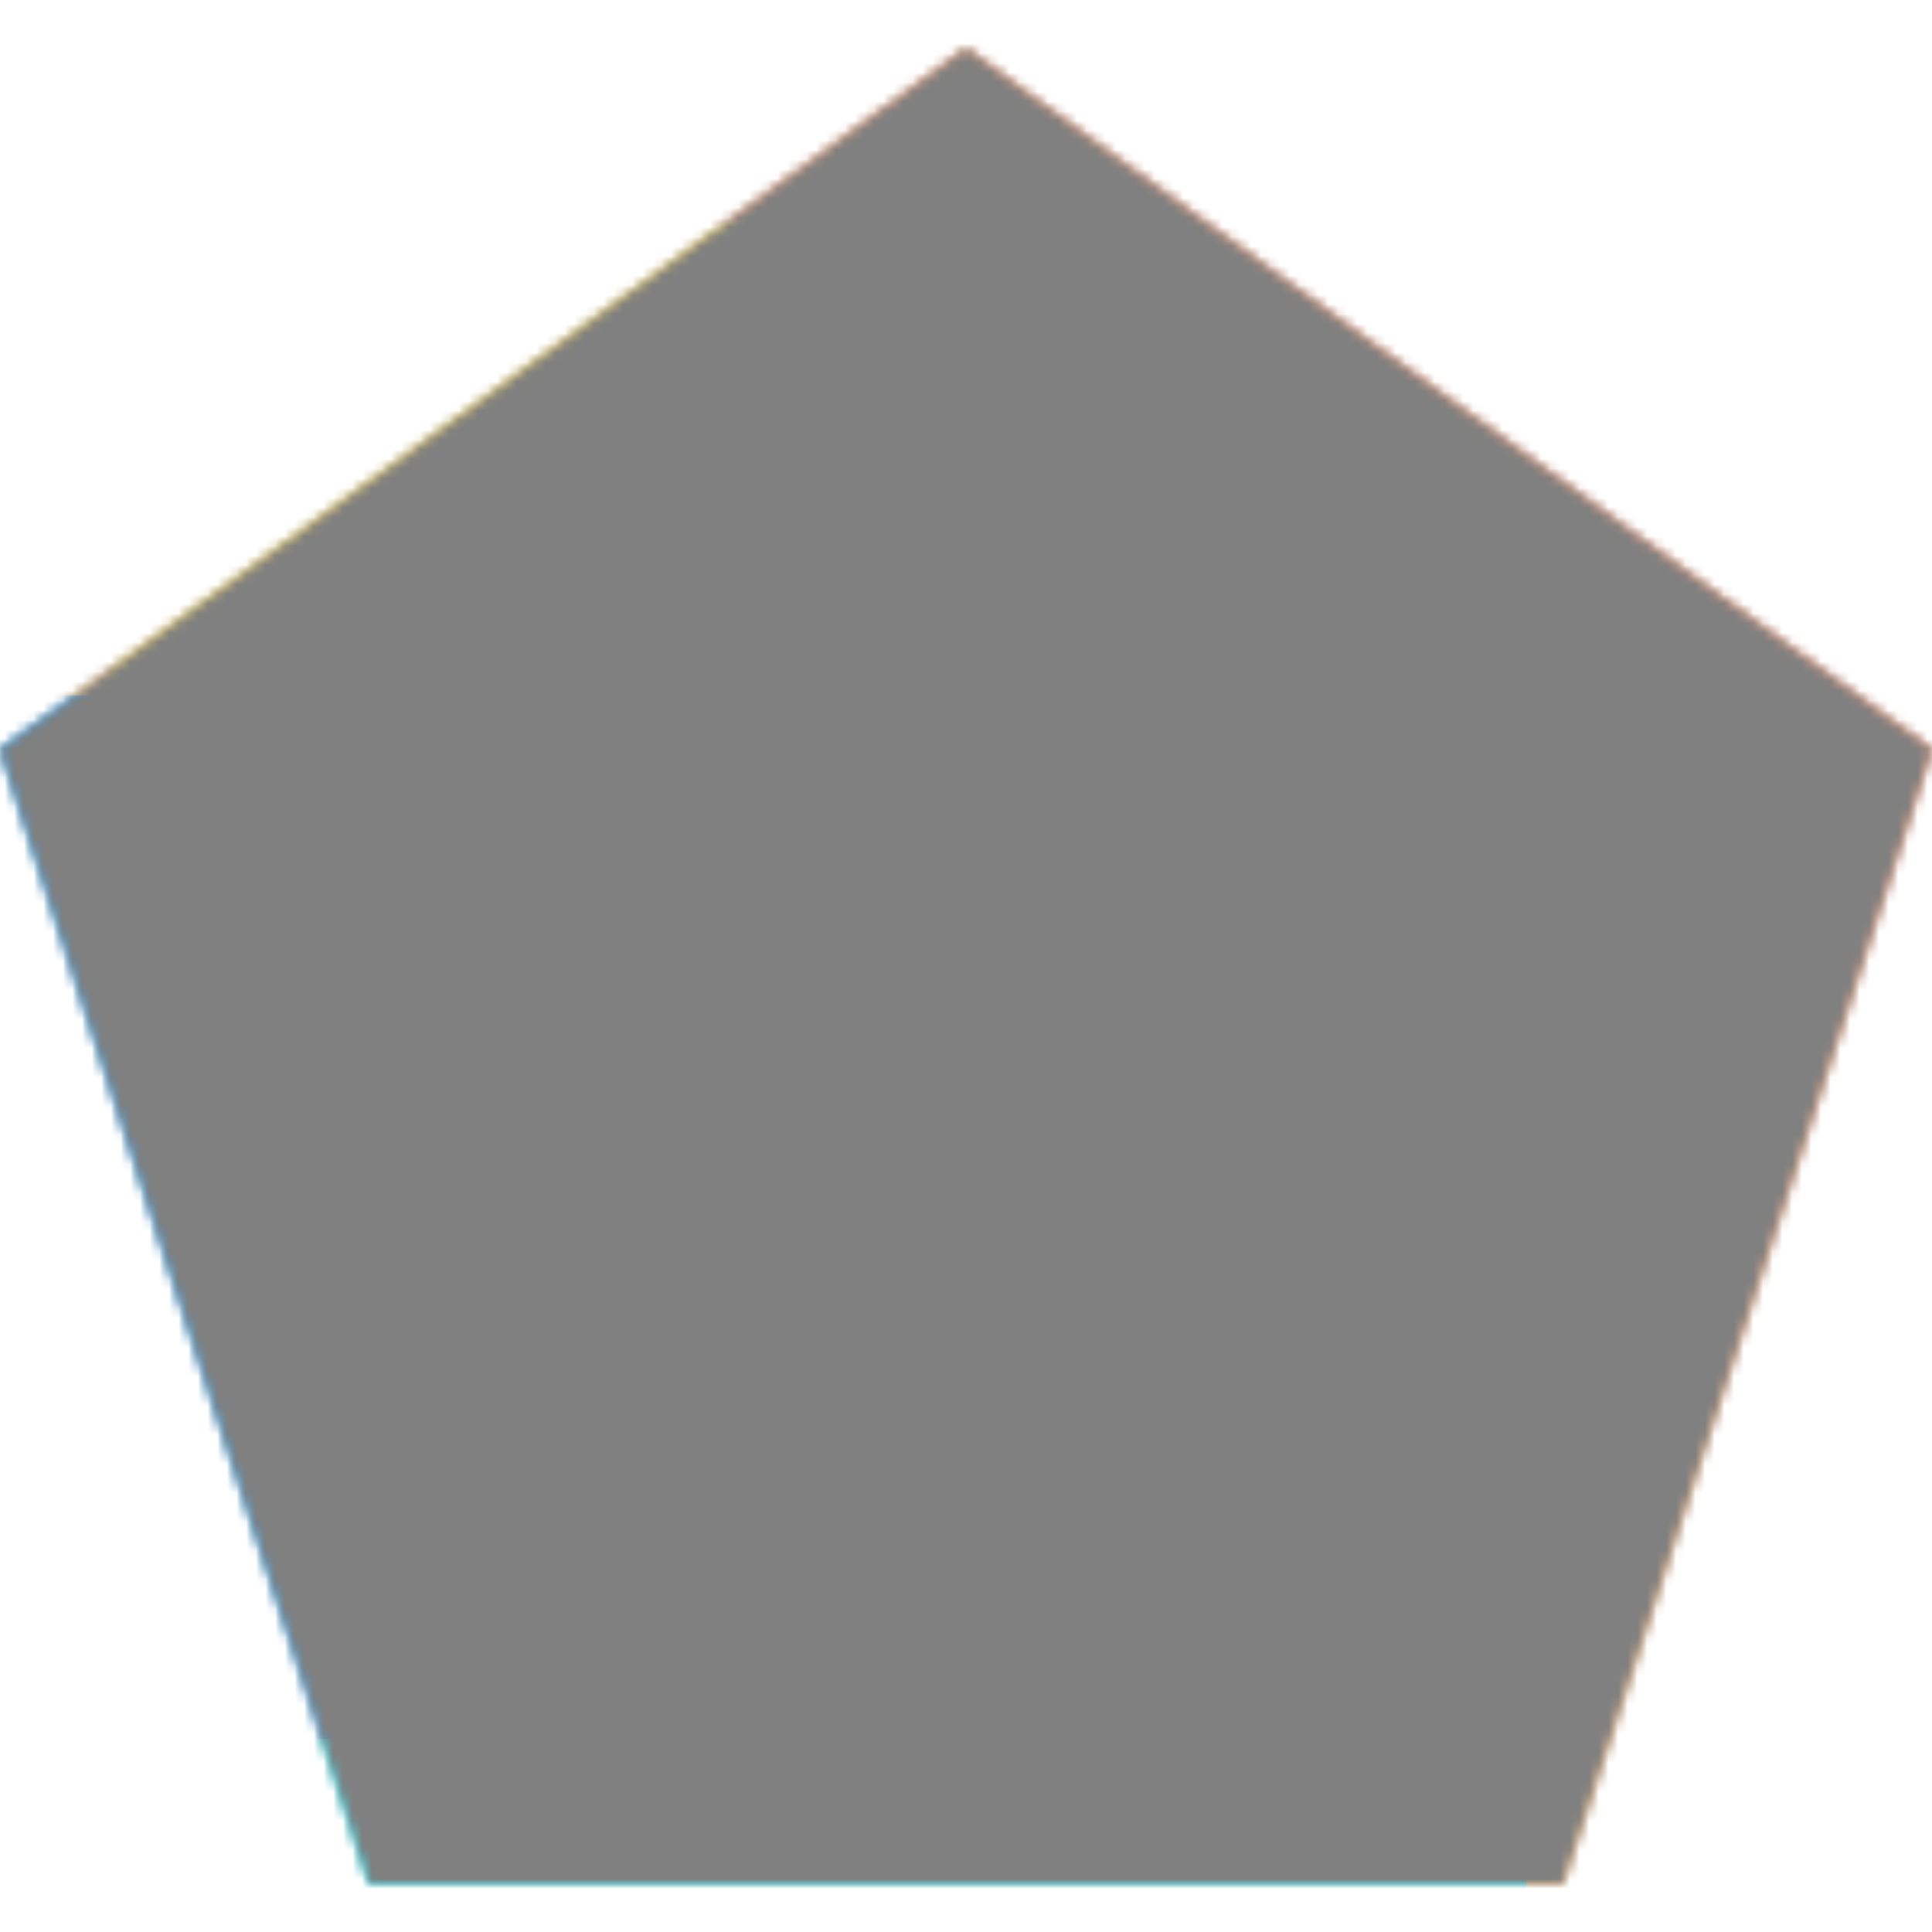 <svg xmlns="http://www.w3.org/2000/svg" fill="none" viewBox="0 0 200 200" width="400" height="400" class="coolshapes polygon-6 "><mask id="cs_mask_1_polygon-6" style="mask-type:alpha" width="200" height="190" x="0" y="5" maskUnits="userSpaceOnUse"><path fill="#fff" d="M100 5l100 72.573L161.803 195H38.197L0 77.573 100 5z"></path></mask><g mask="url(#cs_mask_1_polygon-6)"><path fill="#fff" d="M200 0H0v200h200V0z"></path><path fill="url(#paint0_linear_748_4364)" fill-opacity="0.55" d="M200 0H0v200h200V0z"></path><g filter="url(#filter0_f_748_4364)"><path fill="#00F0FF" d="M158 113H11v90h147v-90z"></path><path fill="#18A0FB" d="M123 72H-20v108h143V72z"></path><ellipse cx="62.382" cy="69.794" fill="#FFD749" rx="60.387" ry="39.91" transform="rotate(-33.875 62.382 69.794)"></ellipse></g></g><defs><filter id="filter0_f_748_4364" width="298" height="300.438" x="-80" y="-37.438" color-interpolation-filters="sRGB" filterUnits="userSpaceOnUse"><feFlood flood-opacity="0" result="BackgroundImageFix"></feFlood><feBlend in="SourceGraphic" in2="BackgroundImageFix" result="shape"></feBlend><feGaussianBlur result="effect1_foregroundBlur_748_4364" stdDeviation="30"></feGaussianBlur></filter><linearGradient id="paint0_linear_748_4364" x1="200" x2="0" y1="0" y2="200" gradientUnits="userSpaceOnUse"><stop stop-color="#FF1F00"></stop><stop offset="1" stop-color="#FFD600"></stop></linearGradient></defs><g style="mix-blend-mode:overlay" mask="url(#cs_mask_1_polygon-6)"><path fill="gray" stroke="transparent" d="M200 0H0v200h200V0z" filter="url(#cs_noise_1_polygon-6)"></path></g><defs><filter id="cs_noise_1_polygon-6" width="100%" height="100%" x="0%" y="0%" filterUnits="objectBoundingBox"><feTurbulence baseFrequency="0.6" numOctaves="5" result="out1" seed="4"></feTurbulence><feComposite in="out1" in2="SourceGraphic" operator="in" result="out2"></feComposite><feBlend in="SourceGraphic" in2="out2" mode="overlay" result="out3"></feBlend></filter></defs></svg>